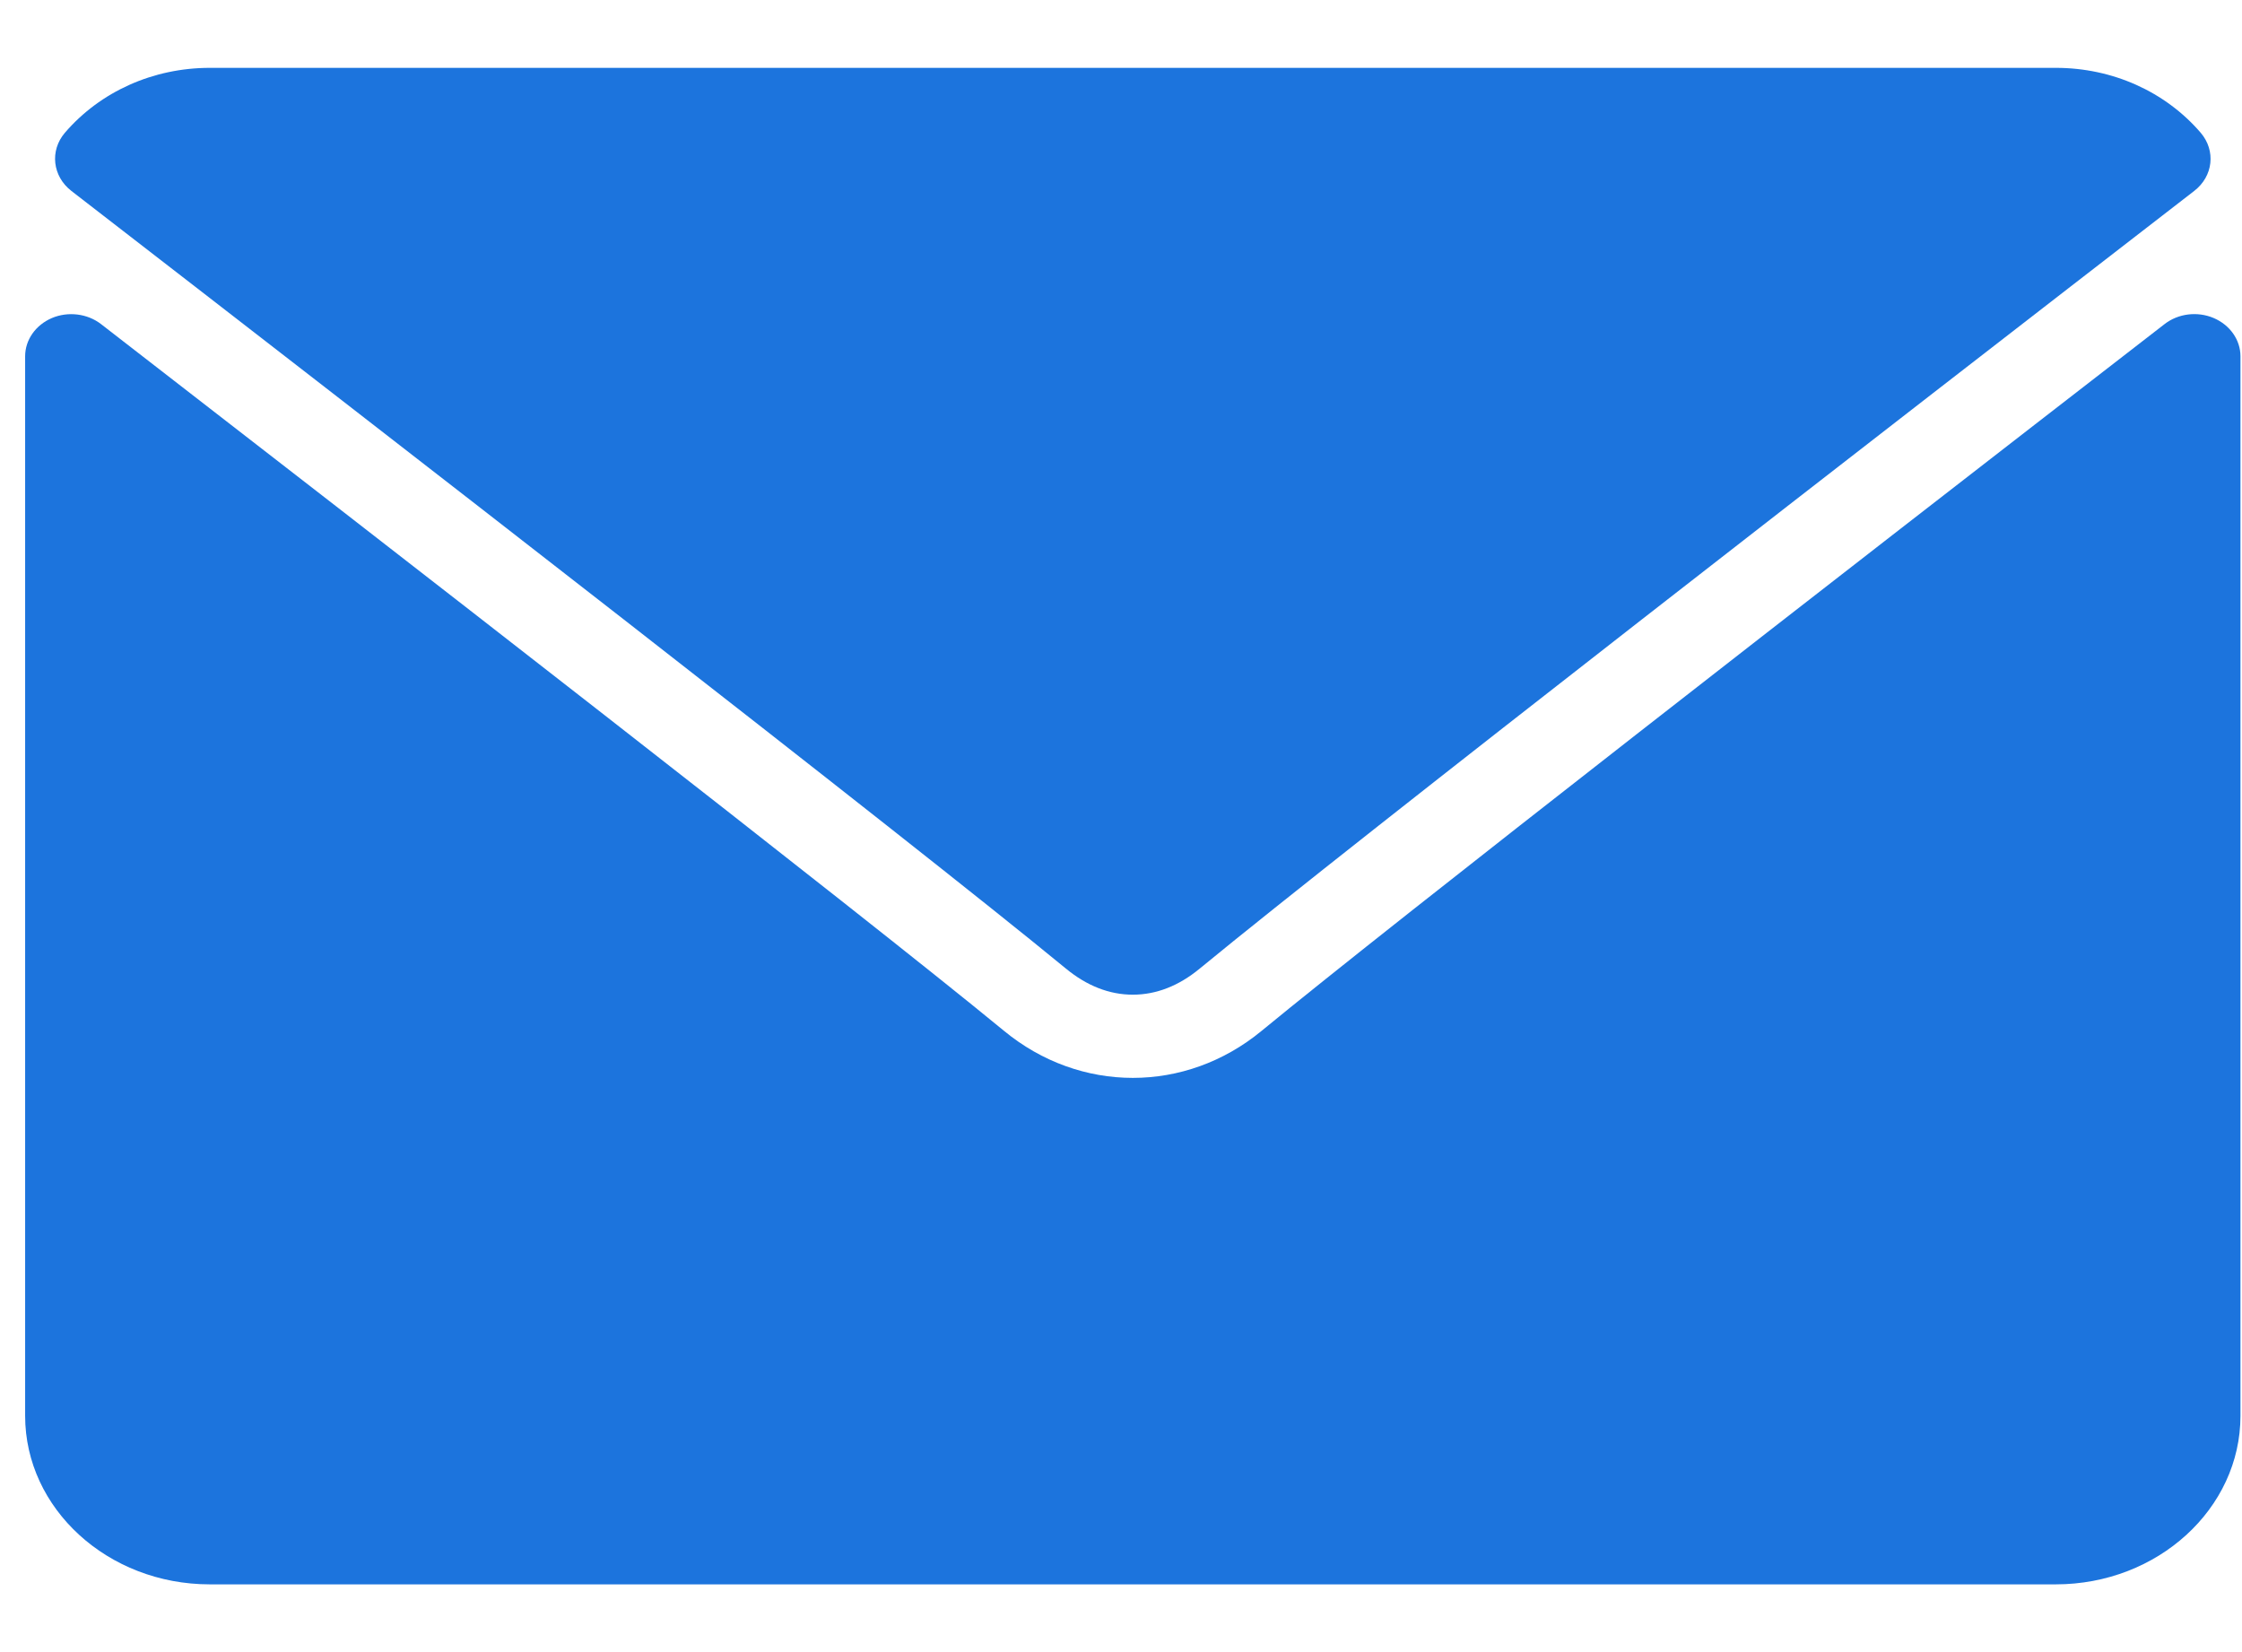 <svg width="19" height="14" viewBox="0 0 19 14" fill="none" xmlns="http://www.w3.org/2000/svg">
<path d="M0.605 1.618C3.182 3.61 7.703 7.114 9.032 8.207C9.21 8.354 9.401 8.429 9.6 8.429C9.798 8.429 9.989 8.355 10.167 8.208C11.497 7.114 16.018 3.61 18.595 1.618C18.756 1.494 18.78 1.277 18.65 1.125C18.35 0.776 17.902 0.575 17.423 0.575H1.778C1.298 0.575 0.85 0.776 0.55 1.125C0.42 1.277 0.445 1.494 0.605 1.618Z" fill="#1C74DD"/>
<path d="M18.76 2.695C18.621 2.636 18.458 2.657 18.343 2.747C15.486 4.958 11.839 7.792 10.691 8.736C10.047 9.267 9.153 9.267 8.508 8.735C7.285 7.729 3.189 4.552 0.857 2.747C0.741 2.657 0.577 2.637 0.44 2.695C0.302 2.754 0.213 2.88 0.213 3.019V11.998C0.213 12.785 0.915 13.426 1.777 13.426H17.422C18.285 13.426 18.987 12.785 18.987 11.998V3.019C18.987 2.88 18.898 2.754 18.76 2.695Z" fill="#1C74DD"/>
</svg>

